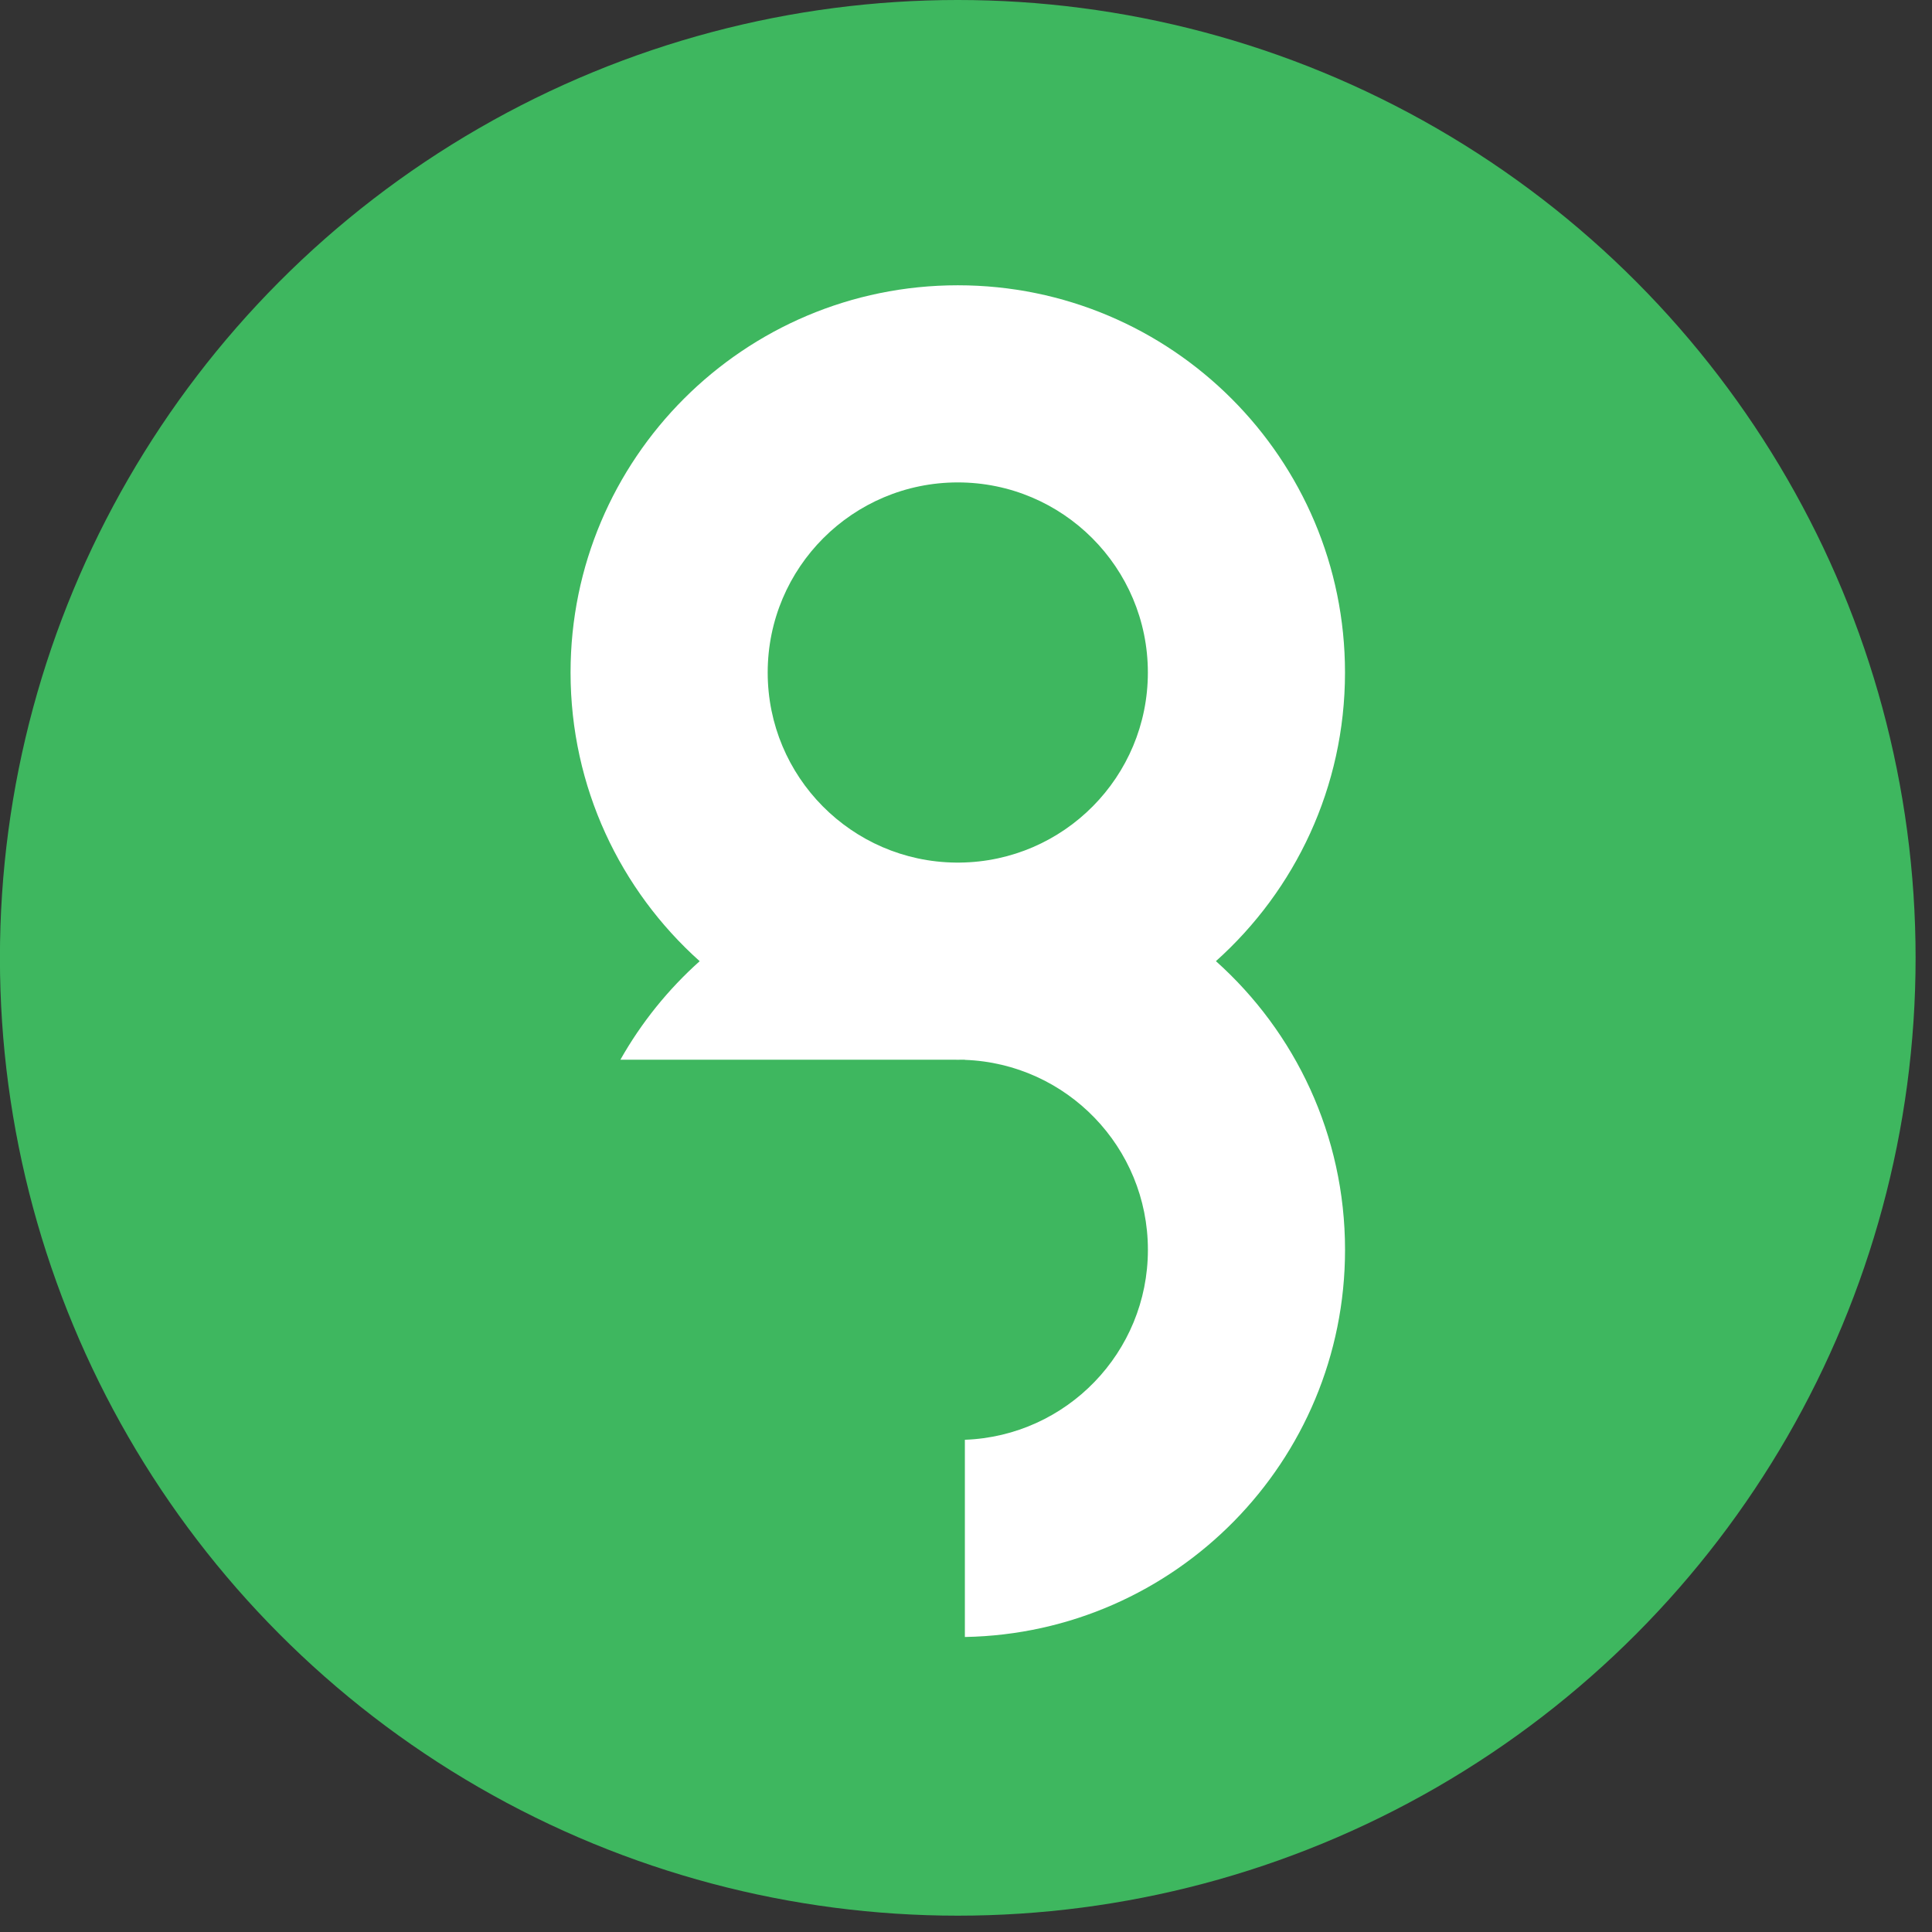 <svg width="53" height="53" viewBox="0 0 53 53" fill="none" xmlns="http://www.w3.org/2000/svg">
<rect x="0" y="0" width="53" height="53" fill="#333333" stroke="none"/>
<circle cx="26.274" cy="26.276" r="26.276" fill="#3EB75F"/>
<path fill-rule="evenodd" clip-rule="evenodd" d="M36.897 18.449C36.897 12.582 32.141 7.826 26.275 7.826C20.408 7.826 15.652 12.582 15.652 18.449C15.652 21.596 17.02 24.423 19.194 26.368C18.33 27.141 17.593 28.054 17.019 29.071L26.176 29.071C26.209 29.071 26.242 29.072 26.275 29.072C26.308 29.072 26.34 29.071 26.373 29.071L26.469 29.071L26.469 29.075C29.259 29.176 31.49 31.47 31.49 34.286C31.49 37.101 29.259 39.395 26.469 39.497L26.469 44.907C32.246 44.804 36.898 40.088 36.898 34.286C36.898 31.139 35.53 28.312 33.356 26.367C35.529 24.422 36.897 21.595 36.897 18.449ZM26.331 23.663C29.185 23.633 31.489 21.31 31.489 18.449C31.489 15.569 29.154 13.234 26.275 13.234C23.395 13.234 21.06 15.569 21.06 18.449C21.06 21.31 23.364 23.633 26.218 23.663C26.238 23.663 26.256 23.663 26.276 23.663C26.294 23.663 26.313 23.663 26.331 23.663Z" fill="white"/>
</svg>
